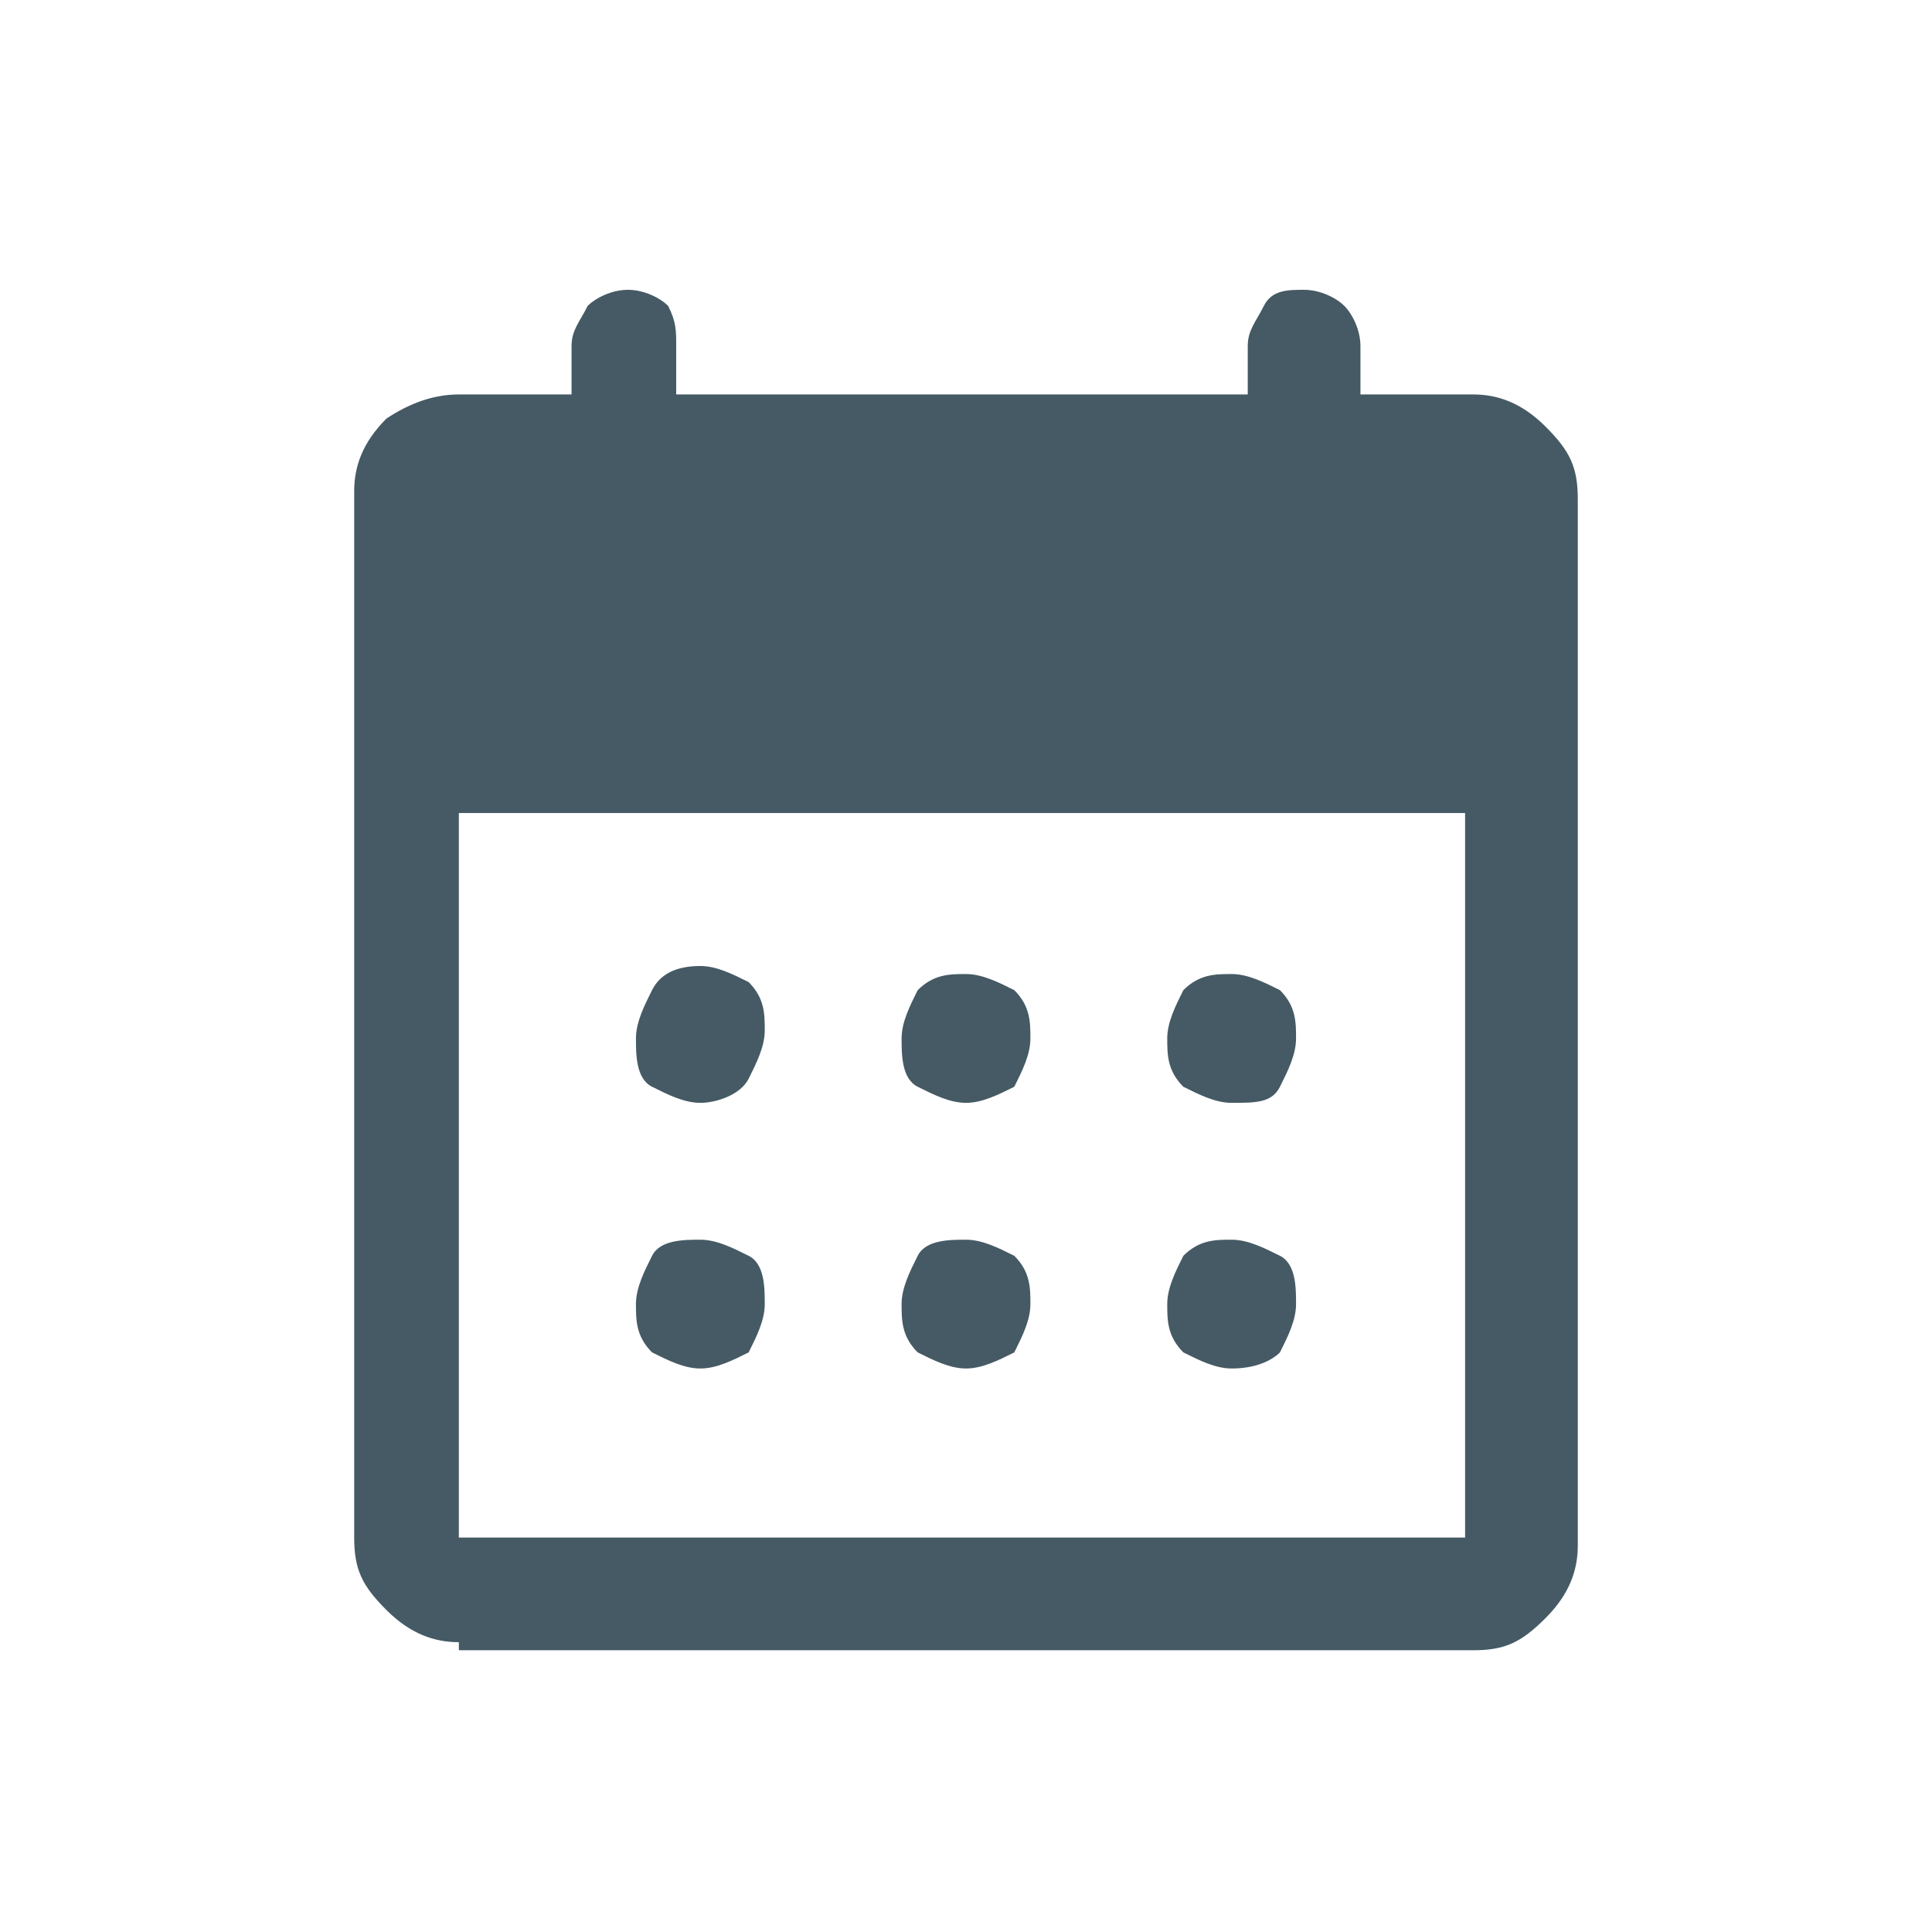 <?xml version="1.0" encoding="utf-8"?>
<!-- Generator: Adobe Illustrator 27.5.0, SVG Export Plug-In . SVG Version: 6.00 Build 0)  -->
<svg version="1.2" baseProfile="tiny" id="Layer_1" xmlns="http://www.w3.org/2000/svg" xmlns:xlink="http://www.w3.org/1999/xlink"
	 x="0px" y="0px" viewBox="0 0 24 24" overflow="visible" xml:space="preserve">
<path fill="none" d="M0,0h24v24H0V0z"/>
<path fill="#455A64" d="M5.7,20.4c-0.3,0-0.6-0.1-0.9-0.4s-0.4-0.5-0.4-0.9v-13c0-0.3,0.1-0.6,0.4-0.9C5.1,5,5.4,4.9,5.7,4.9h1.4
	V4.3c0-0.2,0.1-0.3,0.2-0.5c0.1-0.1,0.3-0.2,0.5-0.2c0.2,0,0.4,0.1,0.5,0.2C8.4,4,8.4,4.1,8.4,4.3v0.6h7.1V4.3
	c0-0.2,0.1-0.3,0.2-0.5s0.3-0.2,0.5-0.2c0.2,0,0.4,0.1,0.5,0.2c0.1,0.1,0.2,0.3,0.2,0.5v0.6h1.4c0.3,0,0.6,0.1,0.9,0.4
	c0.3,0.3,0.4,0.5,0.4,0.9v13c0,0.3-0.1,0.6-0.4,0.9c-0.3,0.3-0.5,0.4-0.9,0.4H5.7z M5.7,19.1h12.5v-9H5.7V19.1z M12,13.7
	c-0.2,0-0.4-0.1-0.6-0.2s-0.2-0.4-0.2-0.6c0-0.2,0.1-0.4,0.2-0.6c0.2-0.2,0.4-0.2,0.6-0.2s0.4,0.1,0.6,0.2c0.2,0.2,0.2,0.4,0.2,0.6
	c0,0.2-0.1,0.4-0.2,0.6C12.4,13.6,12.2,13.7,12,13.7z M8.7,13.7c-0.2,0-0.4-0.1-0.6-0.2s-0.2-0.4-0.2-0.6c0-0.2,0.1-0.4,0.2-0.6
	C8.2,12.1,8.4,12,8.7,12c0.2,0,0.4,0.1,0.6,0.2c0.2,0.2,0.2,0.4,0.2,0.6c0,0.2-0.1,0.4-0.2,0.6S8.9,13.7,8.7,13.7z M15.3,13.7
	c-0.2,0-0.4-0.1-0.6-0.2c-0.2-0.2-0.2-0.4-0.2-0.6c0-0.2,0.1-0.4,0.2-0.6c0.2-0.2,0.4-0.2,0.6-0.2c0.2,0,0.4,0.1,0.6,0.2
	c0.2,0.2,0.2,0.4,0.2,0.6c0,0.2-0.1,0.4-0.2,0.6S15.6,13.7,15.3,13.7z M12,17c-0.2,0-0.4-0.1-0.6-0.2c-0.2-0.2-0.2-0.4-0.2-0.6
	c0-0.2,0.1-0.4,0.2-0.6s0.4-0.2,0.6-0.2s0.4,0.1,0.6,0.2c0.2,0.2,0.2,0.4,0.2,0.6c0,0.2-0.1,0.4-0.2,0.6C12.4,16.9,12.2,17,12,17z
	 M8.7,17c-0.2,0-0.4-0.1-0.6-0.2c-0.2-0.2-0.2-0.4-0.2-0.6c0-0.2,0.1-0.4,0.2-0.6s0.4-0.2,0.6-0.2c0.2,0,0.4,0.1,0.6,0.2
	s0.2,0.4,0.2,0.6c0,0.2-0.1,0.4-0.2,0.6C9.1,16.9,8.9,17,8.7,17z M15.3,17c-0.2,0-0.4-0.1-0.6-0.2c-0.2-0.2-0.2-0.4-0.2-0.6
	c0-0.2,0.1-0.4,0.2-0.6c0.2-0.2,0.4-0.2,0.6-0.2c0.2,0,0.4,0.1,0.6,0.2s0.2,0.4,0.2,0.6c0,0.2-0.1,0.4-0.2,0.6
	C15.8,16.9,15.6,17,15.3,17z"/>
</svg>
